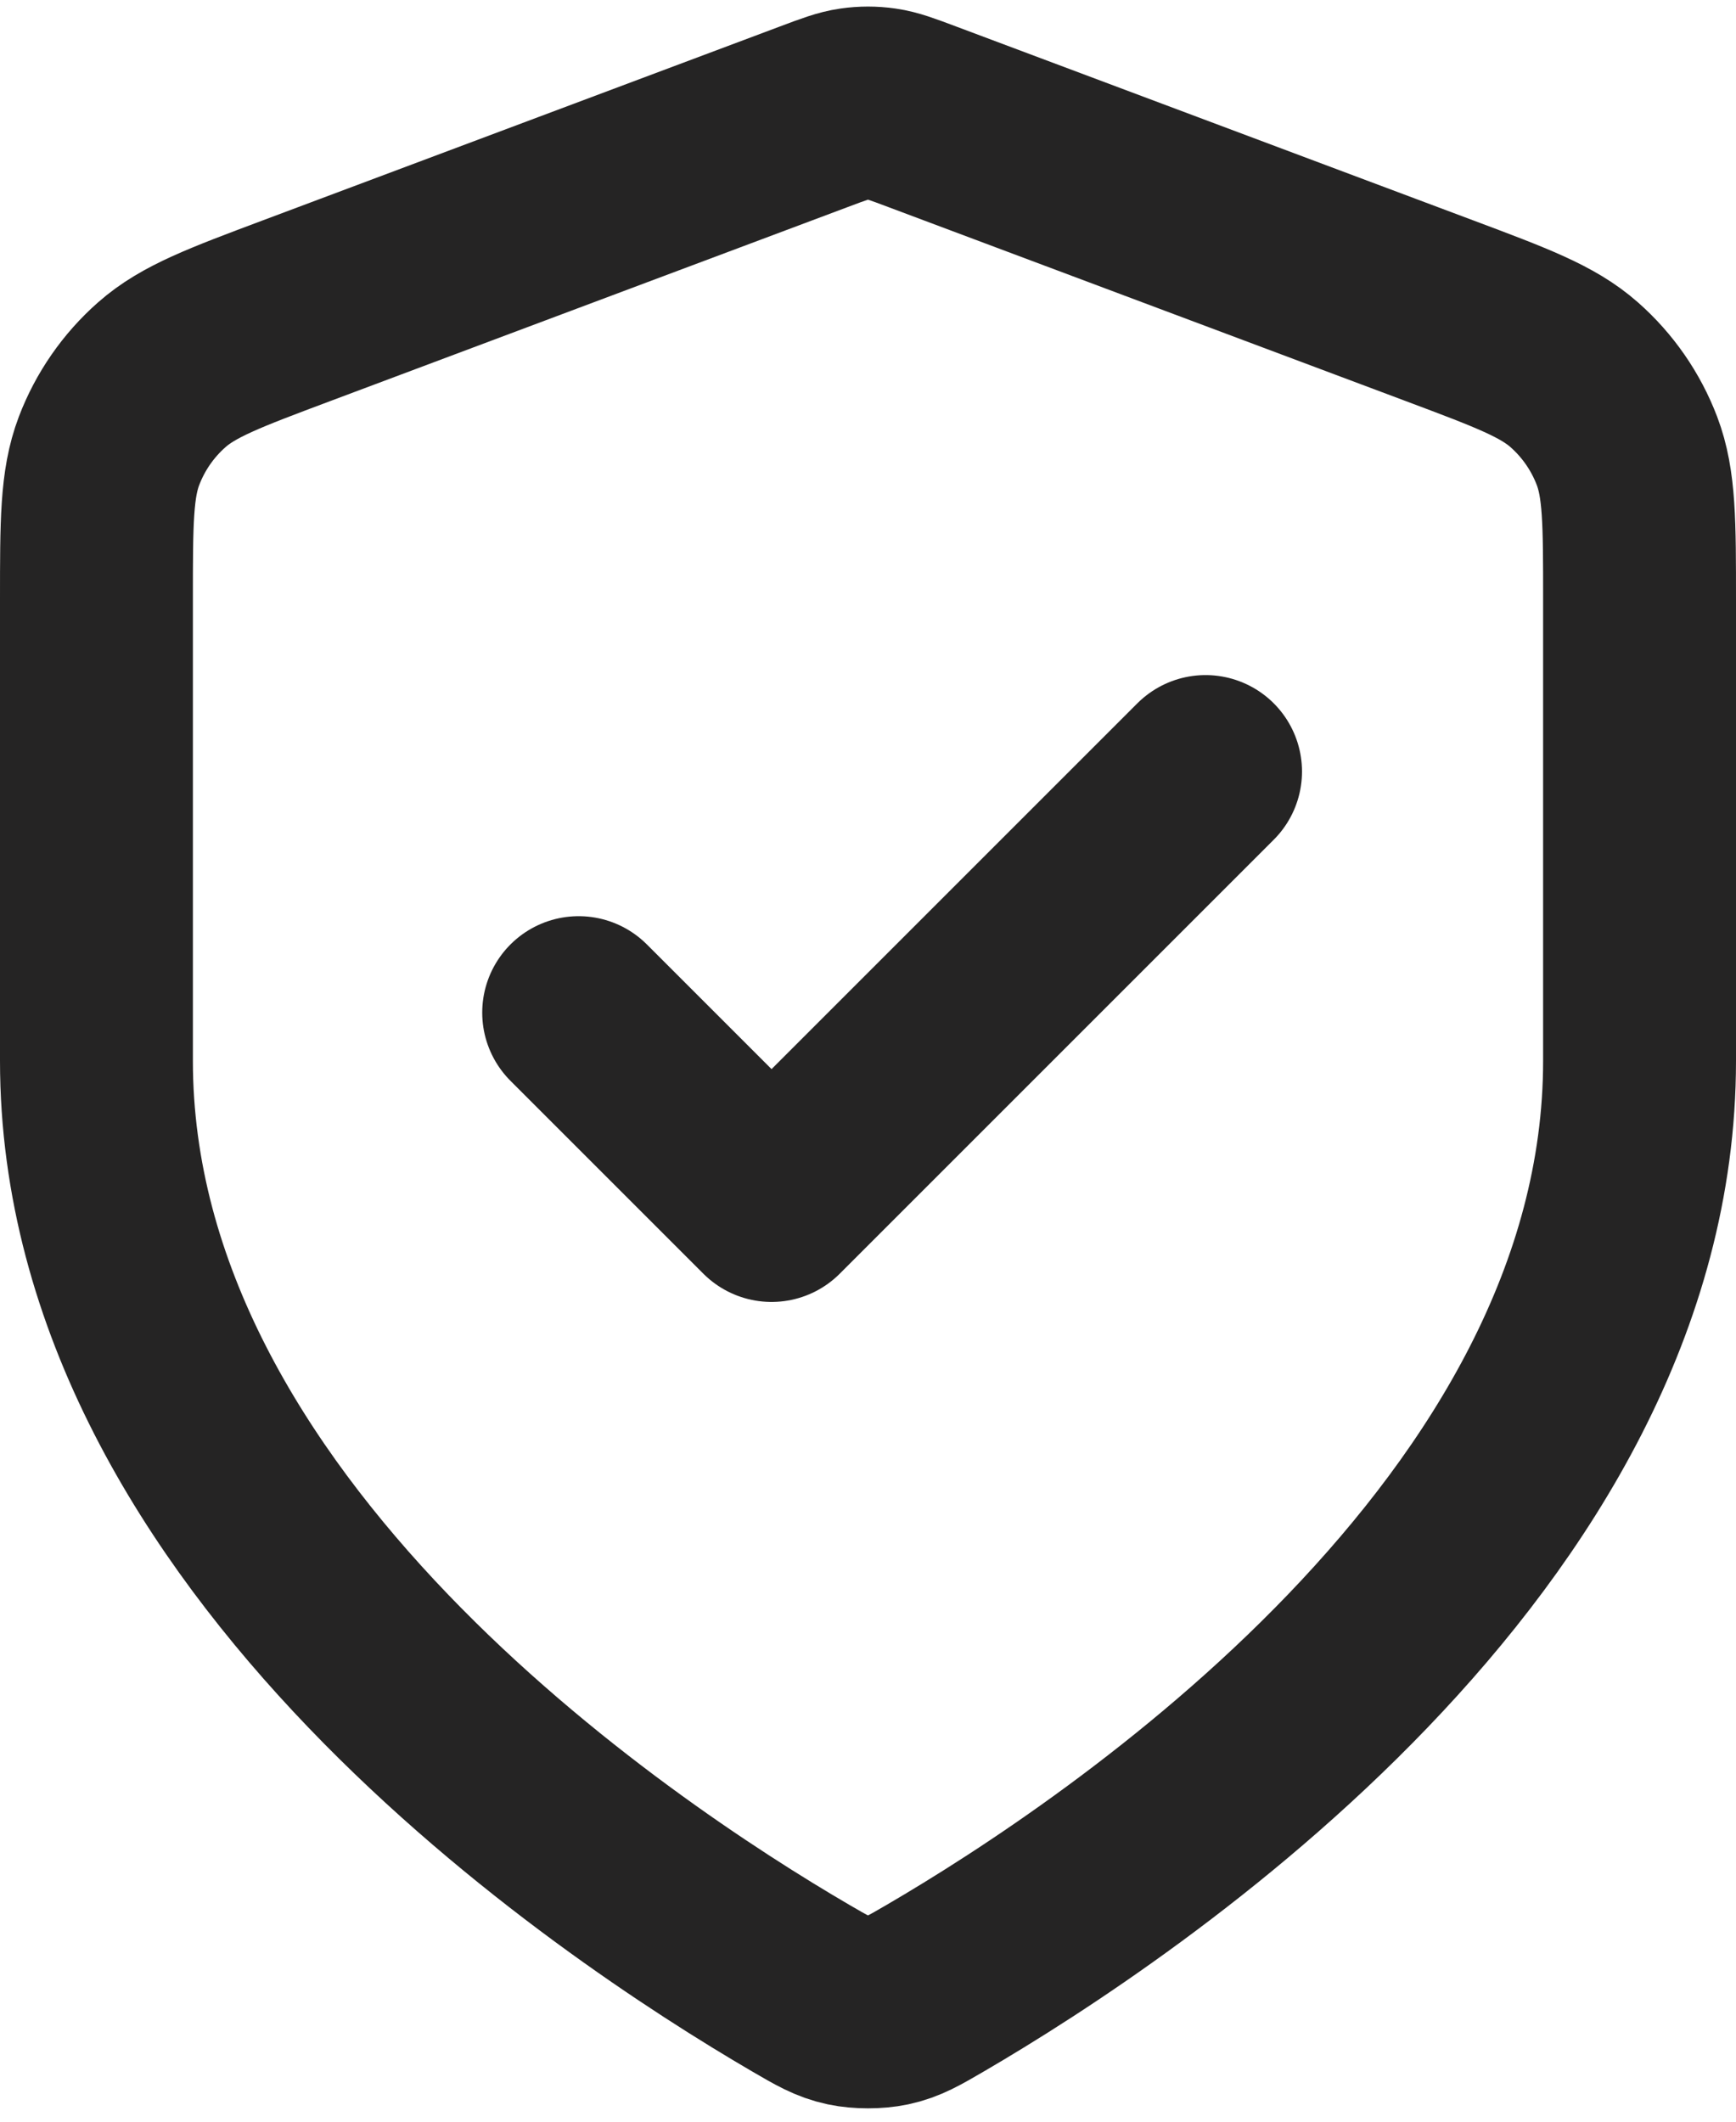 <svg width="54" height="66" viewBox="0 0 54 66" fill="none" xmlns="http://www.w3.org/2000/svg">
<path d="M18 31.5L24 37.5L37.5 24M51 33C51 47.725 34.938 58.435 29.094 61.845C28.43 62.232 28.098 62.426 27.629 62.526C27.265 62.604 26.735 62.604 26.371 62.526C25.902 62.426 25.57 62.232 24.906 61.845C19.062 58.435 3 47.725 3 33V18.653C3 16.254 3 15.055 3.392 14.024C3.739 13.114 4.302 12.301 5.033 11.657C5.86 10.927 6.983 10.506 9.229 9.664L25.315 3.632C25.938 3.398 26.25 3.281 26.571 3.235C26.855 3.194 27.145 3.194 27.429 3.235C27.75 3.281 28.062 3.398 28.685 3.632L44.771 9.664C47.017 10.506 48.139 10.927 48.967 11.657C49.698 12.301 50.261 13.114 50.608 14.024C51 15.055 51 16.254 51 18.653V33Z" stroke="#252424" stroke-width="6" stroke-linecap="round" stroke-linejoin="round"/>
</svg>
